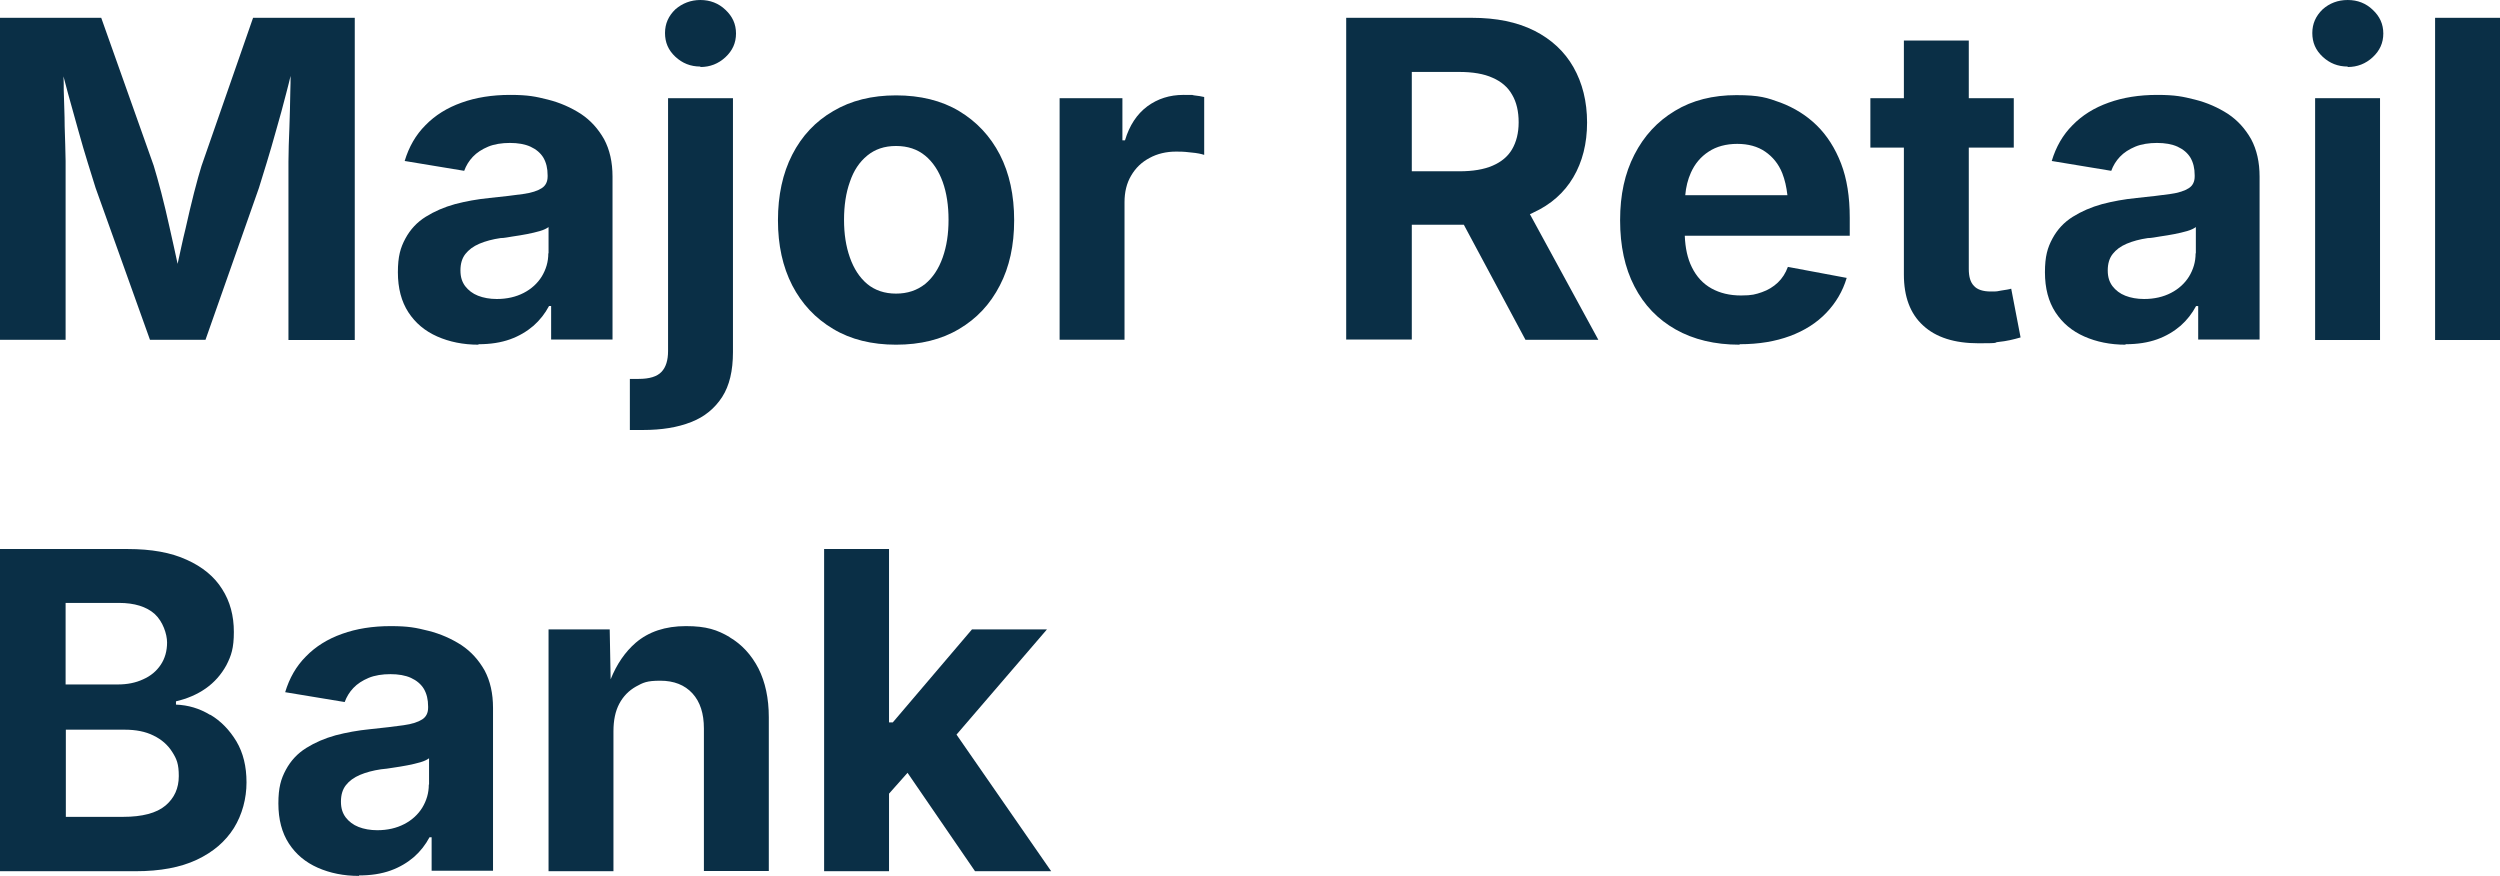 <?xml version="1.0" encoding="UTF-8"?>
<svg id="Layer_1" xmlns="http://www.w3.org/2000/svg" version="1.1" viewBox="0 0 1066.9 373.8">
  <!-- Generator: Adobe Illustrator 29.1.0, SVG Export Plug-In . SVG Version: 2.1.0 Build 142)  -->
  <defs>
    <style>
      .st0 {
        fill: #0a2f46;
      }
    </style>
  </defs>
  <path class="st0" d="M124,32.1c0,2.2,0,4.4-.1,6.7-.1,5.3-.2,10.5-.4,15.7s-.4,10-.4,14.5c0,4.5,0,8.3,0,11.3v64.8h28.3V7.6h-43.4l-22,63.2c-.9,2.9-2,6.8-3.2,11.5-1.2,4.7-2.4,9.8-3.6,15.2-1.3,5.2-2.3,10.2-3.4,15.1-1.1-5-2.2-10.2-3.4-15.4-1.2-5.4-2.4-10.5-3.6-15.1-1.2-4.6-2.3-8.4-3.2-11.4L43.2,7.6H0v137.4h0c0,0,28,0,28,0v-64.8c0-3.2,0-7,0-11.5-.1-4.5-.2-9.4-.4-14.7,0-5.2-.3-10.5-.4-15.7,0-1.9,0-3.8-.1-5.7.6,2.4,1.3,4.8,1.9,7.2,1.5,5.4,3,10.7,4.4,15.8,1.4,5.1,2.8,9.8,4.1,14s2.4,7.8,3.3,10.6l23.2,64.8h23.7l22.8-64.8c.9-2.9,2-6.4,3.3-10.7,1.3-4.3,2.7-9,4.1-14.1,1.5-5.1,2.9-10.4,4.3-15.8.7-2.6,1.3-5.1,1.9-7.6Z"/>
  <path class="st0" d="M235.2,130.6v14.3h26.2v-69.5c0-6.2-1.2-11.5-3.6-16-2.5-4.4-5.7-8-9.9-10.8-4.2-2.7-8.9-4.8-14.1-6.1s-8.4-2-16.1-2-14.6,1.1-20.7,3.3c-6.2,2.2-11.3,5.4-15.4,9.6-4.2,4.2-7.1,9.3-8.9,15.3l25.4,4.2c.8-2.2,2-4.2,3.7-6,1.7-1.8,3.9-3.2,6.5-4.3,2.6-1.1,5.9-1.6,9.3-1.6s6.4.5,8.8,1.6c2.4,1.1,4.3,2.7,5.5,4.7,1.2,2.1,1.8,4.5,1.8,7.5v.5c0,2.2-.8,3.9-2.5,5-1.7,1.1-4.3,2-8,2.5-3.6.5-8.4,1.1-14.4,1.7-5.1.5-10,1.4-14.6,2.6-4.7,1.3-8.8,3.1-12.5,5.4-3.7,2.3-6.6,5.4-8.7,9.3-2.1,3.9-3.2,7.6-3.2,14.4s1.5,12.5,4.5,17.1c3,4.6,7.1,8,12.3,10.3,5.2,2.3,11.1,3.5,17.6,3.5v-.2c5.1,0,9.6-.7,13.5-2.1,3.9-1.4,7.2-3.4,10-5.8,2.7-2.4,4.9-5.2,6.6-8.4h.9ZM234,108.1c0,3.7-1,6.9-2.8,9.9-1.8,2.9-4.4,5.3-7.7,7s-7.1,2.6-11.5,2.6h0c-3,0-5.7-.5-8-1.4-2.3-.9-4.1-2.3-5.5-4.1-1.3-1.8-2-3.8-2-6.7s.7-5.2,2.1-7c1.4-1.8,3.4-3.3,6-4.4,2.6-1.1,5.6-1.9,9-2.4,1.6,0,3.3-.4,5.3-.7,2-.3,4-.6,6-1,2-.4,3.8-.8,5.5-1.3,1.7-.5,2.9-1.1,3.7-1.7v11.2Z"/>
  <path class="st0" d="M298.9,28.4v.2c4.1,0,7.7-1.4,10.7-4.2,3-2.8,4.5-6.1,4.5-10.1s-1.5-7.3-4.5-10.1c-2.9-2.8-6.6-4.2-10.7-4.2s-7.7,1.4-10.7,4c-2.9,2.8-4.4,6.1-4.4,10.1s1.4,7.3,4.4,10.1,6.5,4.2,10.7,4.2Z"/>
  <path class="st0" d="M295,180.1c5.7-2.2,10.1-5.9,13.2-10.7,3.1-4.8,4.6-11.2,4.6-19.1V41.9h-27.7v107.9c0,3.9-.9,6.9-2.8,8.9-1.9,2-5.1,3-9.8,3h-3.7v21.8h5.6c8,0,14.8-1.1,20.6-3.4Z"/>
  <path class="st0" d="M382.4,147.1h0c10.4,0,19.4-2.2,26.9-6.7,7.5-4.4,13.3-10.6,17.4-18.6,4.1-7.9,6.1-17.1,6.1-27.8s-2-20-6.1-28c-4.1-7.9-9.9-14.1-17.4-18.6s-16.6-6.7-26.9-6.7-19.2,2.2-26.8,6.7c-7.6,4.4-13.4,10.6-17.5,18.6-4.1,8-6.1,17.4-6.1,28s2,19.8,6.1,27.8c4.1,7.9,9.9,14.1,17.5,18.6,7.5,4.5,16.5,6.7,26.8,6.7ZM362.7,77.6c1.6-4.8,4.1-8.5,7.4-11.2,3.3-2.7,7.3-4.1,12.3-4.1s9.1,1.4,12.4,4.1c3.3,2.7,5.8,6.5,7.5,11.2,1.7,4.7,2.5,10.2,2.5,16.2s-.8,11.3-2.5,16.1c-1.7,4.8-4.2,8.6-7.5,11.3-3.4,2.7-7.5,4.1-12.4,4.1s-9-1.4-12.3-4.1c-3.3-2.8-5.7-6.5-7.4-11.3-1.7-4.8-2.5-10.1-2.5-16.1s.8-11.5,2.5-16.2Z"/>
  <path class="st0" d="M505,40.5c-5.8,0-10.9,1.6-15.4,4.9-4.4,3.3-7.6,8.1-9.5,14.5h-1.1v-18h-26.8v103.1h27.7v-58.7c0-4.3.9-8.1,2.8-11.3,1.9-3.3,4.5-5.8,7.9-7.6,3.3-1.8,7.1-2.7,11.3-2.7s4.2.2,6.6.4c2.4.2,4.2.6,5.4,1v-24.7c-1.2-.3-2.6-.5-4.3-.7-1.6-.2,1.2-.2-4.6-.2Z"/>
  <path class="st0" d="M654.4,90.7c7.4-3.4,13.1-8.4,17-15,3.9-6.6,5.9-14.4,5.9-23.4s-2-16.9-5.8-23.6-9.4-11.9-16.7-15.6c-7.4-3.7-16.2-5.5-26.7-5.5h-53.6v137.3h28v-49h22.2l26.3,49.1h31.1l-29.2-53.6c.5-.2,1-.4,1.5-.7ZM602.5,30.7h20.2c5.8,0,10.6.8,14.3,2.5,3.7,1.6,6.5,4,8.3,7.2,1.9,3.2,2.8,7.2,2.8,11.8s-1,8.4-2.8,11.5c-1.8,3.1-4.6,5.4-8.3,7-3.7,1.6-8.4,2.4-14.2,2.4h-20.3V30.7Z"/>
  <polygon class="st0" points="574.5 145 574.5 144.9 574.4 144.9 574.5 145"/>
  <path class="st0" d="M775.3,53.5c-4.4-4.3-9.6-7.5-15.4-9.7-5.8-2.1-8.9-3.2-18.9-3.2s-18.8,2.2-26.2,6.7c-7.5,4.5-13.2,10.7-17.3,18.7s-6.1,17.1-6.1,28,2,20.3,6.1,28.2c4.1,8,10,14.1,17.6,18.4,7.6,4.3,16.7,6.5,27.2,6.5l.2-.2c8.1,0,15.2-1.2,21.4-3.5,6.2-2.3,11.4-5.6,15.5-9.9,4.1-4.3,7-9.2,8.7-14.9l-25.1-4.7c-1,2.7-2.4,4.9-4.3,6.7-1.9,1.8-4.2,3.2-6.8,4.1-2.7.9-4.1,1.4-8.9,1.4s-9-1-12.6-3c-3.6-2-6.4-5-8.4-9.1-1.8-3.6-2.8-8.1-3-13.4h70.4v-7.7c0-8.9-1.2-16.6-3.7-23.1s-6-12-10.4-16.3ZM729.2,64.7c3.3-2.2,7.5-3.3,12.2-3.3s8.7,1.1,11.9,3.3,5.7,5.2,7.3,9.2c1.1,2.8,1.8,5.9,2.2,9.4h-43.6c.3-3.5,1.1-6.7,2.4-9.6,1.7-3.8,4.2-6.8,7.6-9Z"/>
  <path class="st0" d="M854,124c-1.9.3-1.1.4-4.4.4s-5.8-.8-7.2-2.4c-1.5-1.5-2.2-3.9-2.2-7.2v-51.8h19.2v-21.1h-19.2v-24.6h-27.7v24.6h-14.3v21.1h14.3v54.2c0,9.4,2.7,16.7,8.2,21.7,5.5,5.1,13.4,7.6,23.7,7.6s5.6-.3,8.7-.6,6.1-1,9.2-1.9l-4-20.8c-.9.3-2.4.5-4.3.8Z"/>
  <path class="st0" d="M950.8,48.6c-4.2-2.7-8.9-4.8-14.1-6.1s-8.4-2-16.1-2-14.6,1.1-20.7,3.3c-6.2,2.2-11.3,5.4-15.4,9.6-4.2,4.2-7.1,9.3-8.9,15.3l25.4,4.2c.8-2.2,2-4.2,3.7-6,1.7-1.8,3.9-3.2,6.5-4.3,2.6-1.1,5.9-1.6,9.3-1.6s6.4.5,8.8,1.6c2.4,1.1,4.3,2.7,5.5,4.7,1.2,2.1,1.8,4.5,1.8,7.5v.5c0,2.2-.8,3.9-2.5,5-1.7,1.1-4.3,2-8,2.5-3.6.5-8.4,1.1-14.4,1.7-5.1.5-10,1.4-14.6,2.6-4.7,1.3-8.8,3.1-12.5,5.4s-6.6,5.4-8.7,9.3c-2.1,3.9-3.2,7.6-3.2,14.4s1.5,12.5,4.5,17.1c3,4.6,7.1,8,12.3,10.3,5.2,2.3,11.1,3.5,17.6,3.5v-.2c5.1,0,9.6-.7,13.5-2.1,3.9-1.4,7.2-3.4,10-5.8,2.7-2.4,4.9-5.2,6.6-8.4h.9v14.3h26.2v-69.5c0-6.2-1.2-11.5-3.6-16-2.5-4.4-5.7-8-9.9-10.8ZM937,108.1c0,3.7-1,6.9-2.8,9.9-1.8,2.9-4.4,5.3-7.7,7s-7.1,2.6-11.5,2.6h0c-3,0-5.7-.5-8-1.4-2.3-.9-4.1-2.3-5.5-4.1-1.3-1.8-2-3.8-2-6.7s.7-5.2,2.1-7c1.4-1.8,3.4-3.3,6-4.4s5.6-1.9,9-2.4c1.6,0,3.3-.4,5.3-.7,2-.3,4-.6,6-1,2-.4,3.8-.8,5.5-1.3s2.9-1.1,3.7-1.7v11.2Z"/>
  <path class="st0" d="M1001.9,0c-4.2,0-7.8,1.4-10.7,4-2.9,2.8-4.4,6.1-4.4,10.1s1.4,7.3,4.4,10.1,6.5,4.2,10.7,4.2v.2c4.1,0,7.7-1.4,10.7-4.2,3-2.8,4.5-6.1,4.5-10.1s-1.5-7.3-4.5-10.1c-2.9-2.8-6.5-4.2-10.7-4.2Z"/>
  <polygon class="st0" points="988 145 988 145.1 1015.7 145.1 1015.7 41.9 988 41.9 988 145"/>
  <rect class="st0" x="1039.2" y="7.6" width="27.7" height="137.5"/>
  <path class="st0" d="M89.7,305.1c-4.6-2.8-9.4-4.2-14.6-4.4v-1.4c4.7-1.1,9-2.9,12.7-5.5,3.7-2.6,6.6-5.9,8.8-9.9,2.1-4.1,3.2-7.3,3.2-14.2s-1.6-13-5-18.3c-3.3-5.3-8.4-9.5-15.1-12.5-6.7-3.1-15.1-4.6-25.2-4.6H0v137.5h0c0,0,57.9,0,57.9,0,10.4,0,19.1-1.6,26.1-4.9s12.2-7.8,15.8-13.5c3.6-5.8,5.4-12.7,5.4-19.5s-1.4-12.6-4.3-17.5c-2.9-4.8-6.6-8.7-11.2-11.4ZM28,257.3h22.8c6.6,0,11.7,1.6,15.2,4.7,3.5,3.2,5.3,8.6,5.3,12.2s-.9,6.8-2.7,9.5c-1.8,2.7-4.3,4.8-7.5,6.2-3.2,1.5-6.8,2.2-10.8,2.2h-22.3v-34.8ZM70.6,343.8c-3.8,3.2-9.9,4.8-18.1,4.8h-24.4v-37.2h25.1c4.8,0,8.9.8,12.3,2.5,3.5,1.7,6.1,4,8,7s2.8,5.1,2.8,10.3-1.9,9.4-5.7,12.6Z"/>
  <path class="st0" d="M196.9,275.3c-4.2-2.7-8.9-4.8-14.1-6.1s-8.4-2-16.1-2-14.6,1.1-20.7,3.3c-6.2,2.2-11.3,5.4-15.4,9.6-4.2,4.2-7.1,9.3-8.9,15.3l25.4,4.2c.8-2.2,2-4.2,3.7-6s3.9-3.2,6.5-4.3c2.6-1.1,5.9-1.6,9.3-1.6s6.4.5,8.8,1.6c2.4,1.1,4.3,2.7,5.5,4.7,1.2,2.1,1.8,4.5,1.8,7.5v.5c0,2.2-.8,3.9-2.5,5-1.7,1.1-4.3,2-8,2.5-3.6.5-8.4,1.1-14.4,1.7-5.1.5-10,1.4-14.6,2.6-4.7,1.3-8.8,3.1-12.5,5.4-3.7,2.3-6.6,5.4-8.7,9.3-2.1,3.9-3.2,7.6-3.2,14.4s1.5,12.5,4.5,17.1c3,4.6,7.1,8,12.3,10.3,5.2,2.3,11.1,3.5,17.6,3.5v-.2c5.1,0,9.6-.7,13.5-2.1,3.9-1.4,7.2-3.4,10-5.8,2.7-2.4,4.9-5.2,6.6-8.4h.9v14.3h26.2v-69.5c0-6.2-1.2-11.5-3.6-16-2.5-4.4-5.7-8-9.9-10.8ZM183,334.8c0,3.7-1,6.9-2.8,9.9-1.8,2.9-4.4,5.3-7.7,7s-7.1,2.6-11.5,2.6h0c-3,0-5.7-.5-8-1.4-2.3-.9-4.1-2.3-5.5-4.1-1.3-1.8-2-3.8-2-6.7s.7-5.2,2.1-7c1.4-1.8,3.4-3.3,6-4.4,2.6-1.1,5.6-1.9,9-2.4,1.6-.1,3.3-.4,5.3-.7s4-.6,6-1c2-.4,3.8-.8,5.5-1.3,1.7-.5,2.9-1.1,3.7-1.7v11.2Z"/>
  <path class="st0" d="M311.4,271.9c-5.3-3.1-9.9-4.7-18.7-4.7s-15.9,2.4-21.4,7.1c-4.5,3.9-8.1,9.1-10.7,15.6l-.4-21.3h-26.1v103.2h27.7v-59.7h0c0-4.7.8-8.6,2.5-11.8s4.1-5.6,7.1-7.3c3.1-1.7,4.6-2.5,10.4-2.5s10.4,1.8,13.7,5.4c3.3,3.6,4.9,8.6,4.9,15v60.8h27.7v-65.6c0-8.1-1.5-15-4.4-20.8-3-5.8-7.1-10.3-12.4-13.4Z"/>
  <polygon class="st0" points="416.1 371.8 416.1 371.8 416 371.8 416.1 371.8"/>
  <polygon class="st0" points="408.2 313.5 446.8 268.6 414.8 268.6 381 308.3 379.4 308.3 379.4 234.3 351.7 234.3 351.7 371.8 379.4 371.8 379.4 338.7 387.3 329.8 416.1 371.8 448.6 371.8 408.2 313.5"/>
</svg>